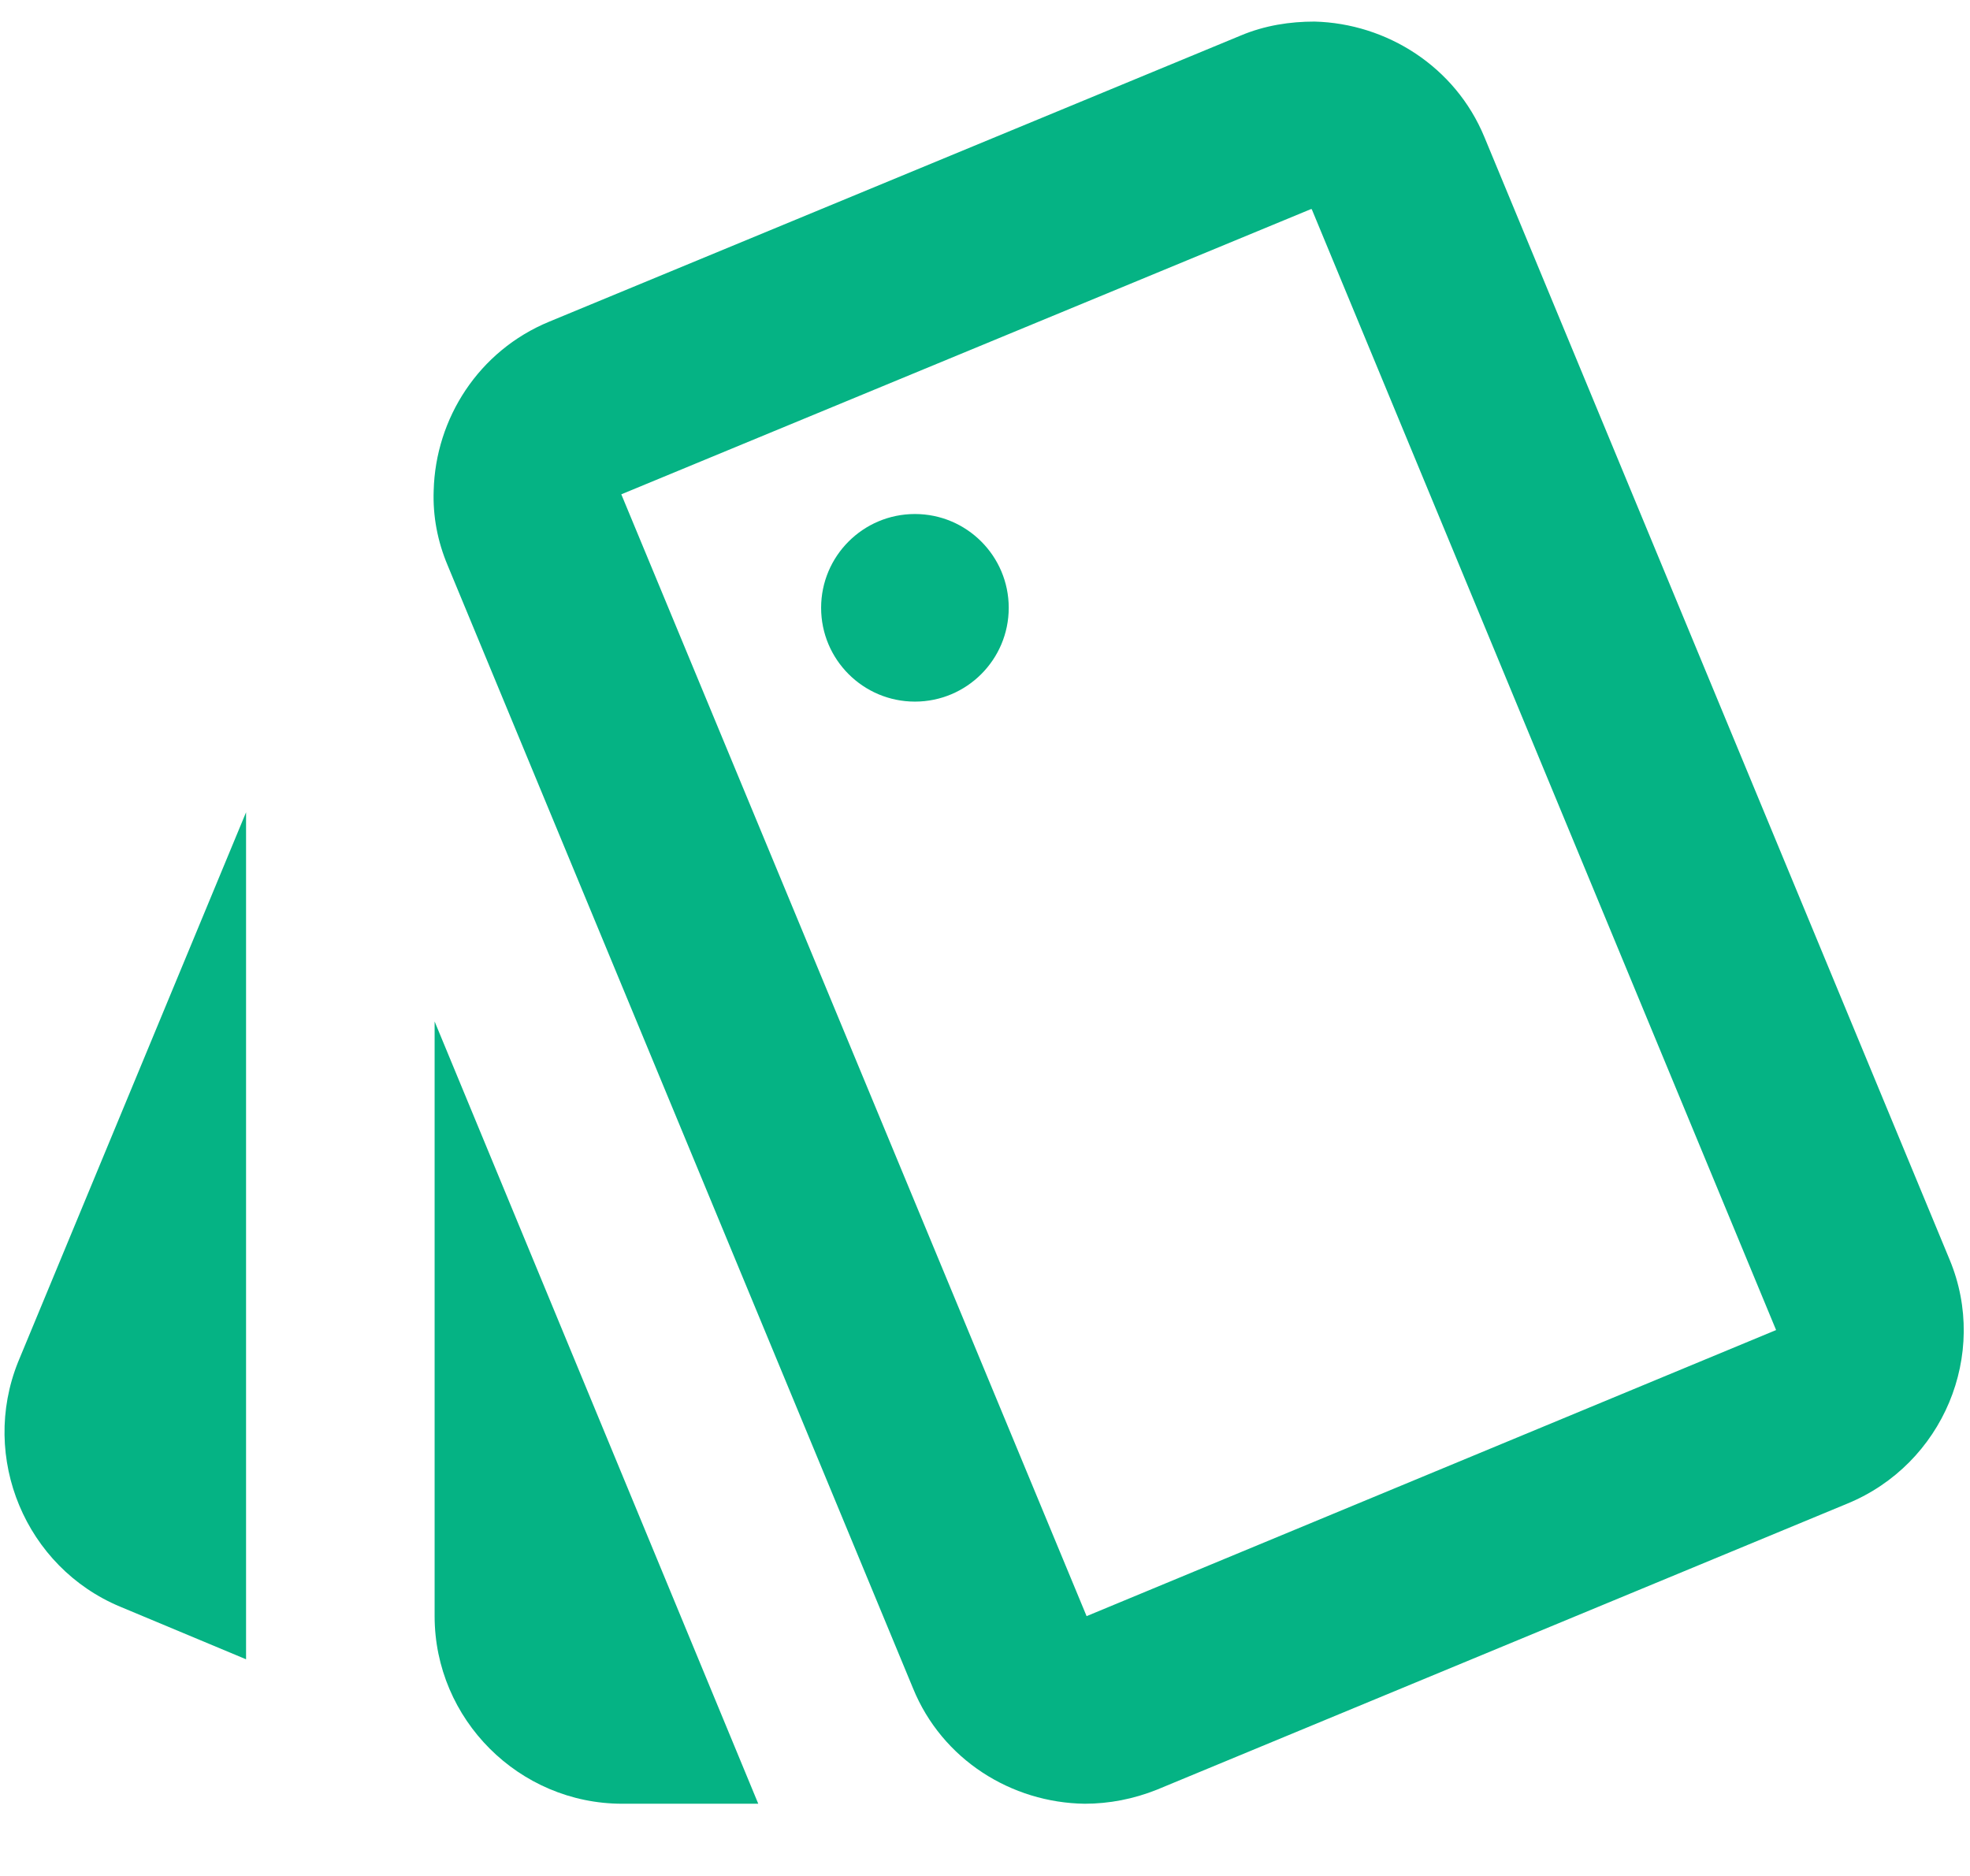 <svg width="21" height="20" viewBox="0 0 21 20" fill="none" xmlns="http://www.w3.org/2000/svg">
<path d="M1.283 17.13L2.623 17.69V8.66L0.193 14.52C-0.217 15.54 0.273 16.71 1.283 17.13ZM20.783 13.43L15.823 1.46C15.513 0.71 14.783 0.25 14.013 0.23C13.753 0.23 13.483 0.27 13.223 0.38L5.853 3.43C5.103 3.74 4.643 4.46 4.623 5.23C4.613 5.5 4.663 5.77 4.773 6.03L9.733 18C10.043 18.76 10.783 19.22 11.563 19.23C11.823 19.23 12.083 19.18 12.333 19.08L19.693 16.03C20.713 15.61 21.203 14.44 20.783 13.43ZM11.583 17.23L6.623 5.27L13.973 2.23H13.983L18.933 14.18L11.583 17.23Z" fill="#05B384"/>
<path d="M9.753 7.48C10.305 7.48 10.753 7.032 10.753 6.48C10.753 5.928 10.305 5.48 9.753 5.48C9.201 5.48 8.753 5.928 8.753 6.48C8.753 7.032 9.201 7.48 9.753 7.48Z" fill="#05B384"/>
<path d="M4.633 17.23C4.633 18.33 5.533 19.23 6.633 19.23H8.083L4.633 10.89V17.23Z" fill="#05B384"/>
</svg>
